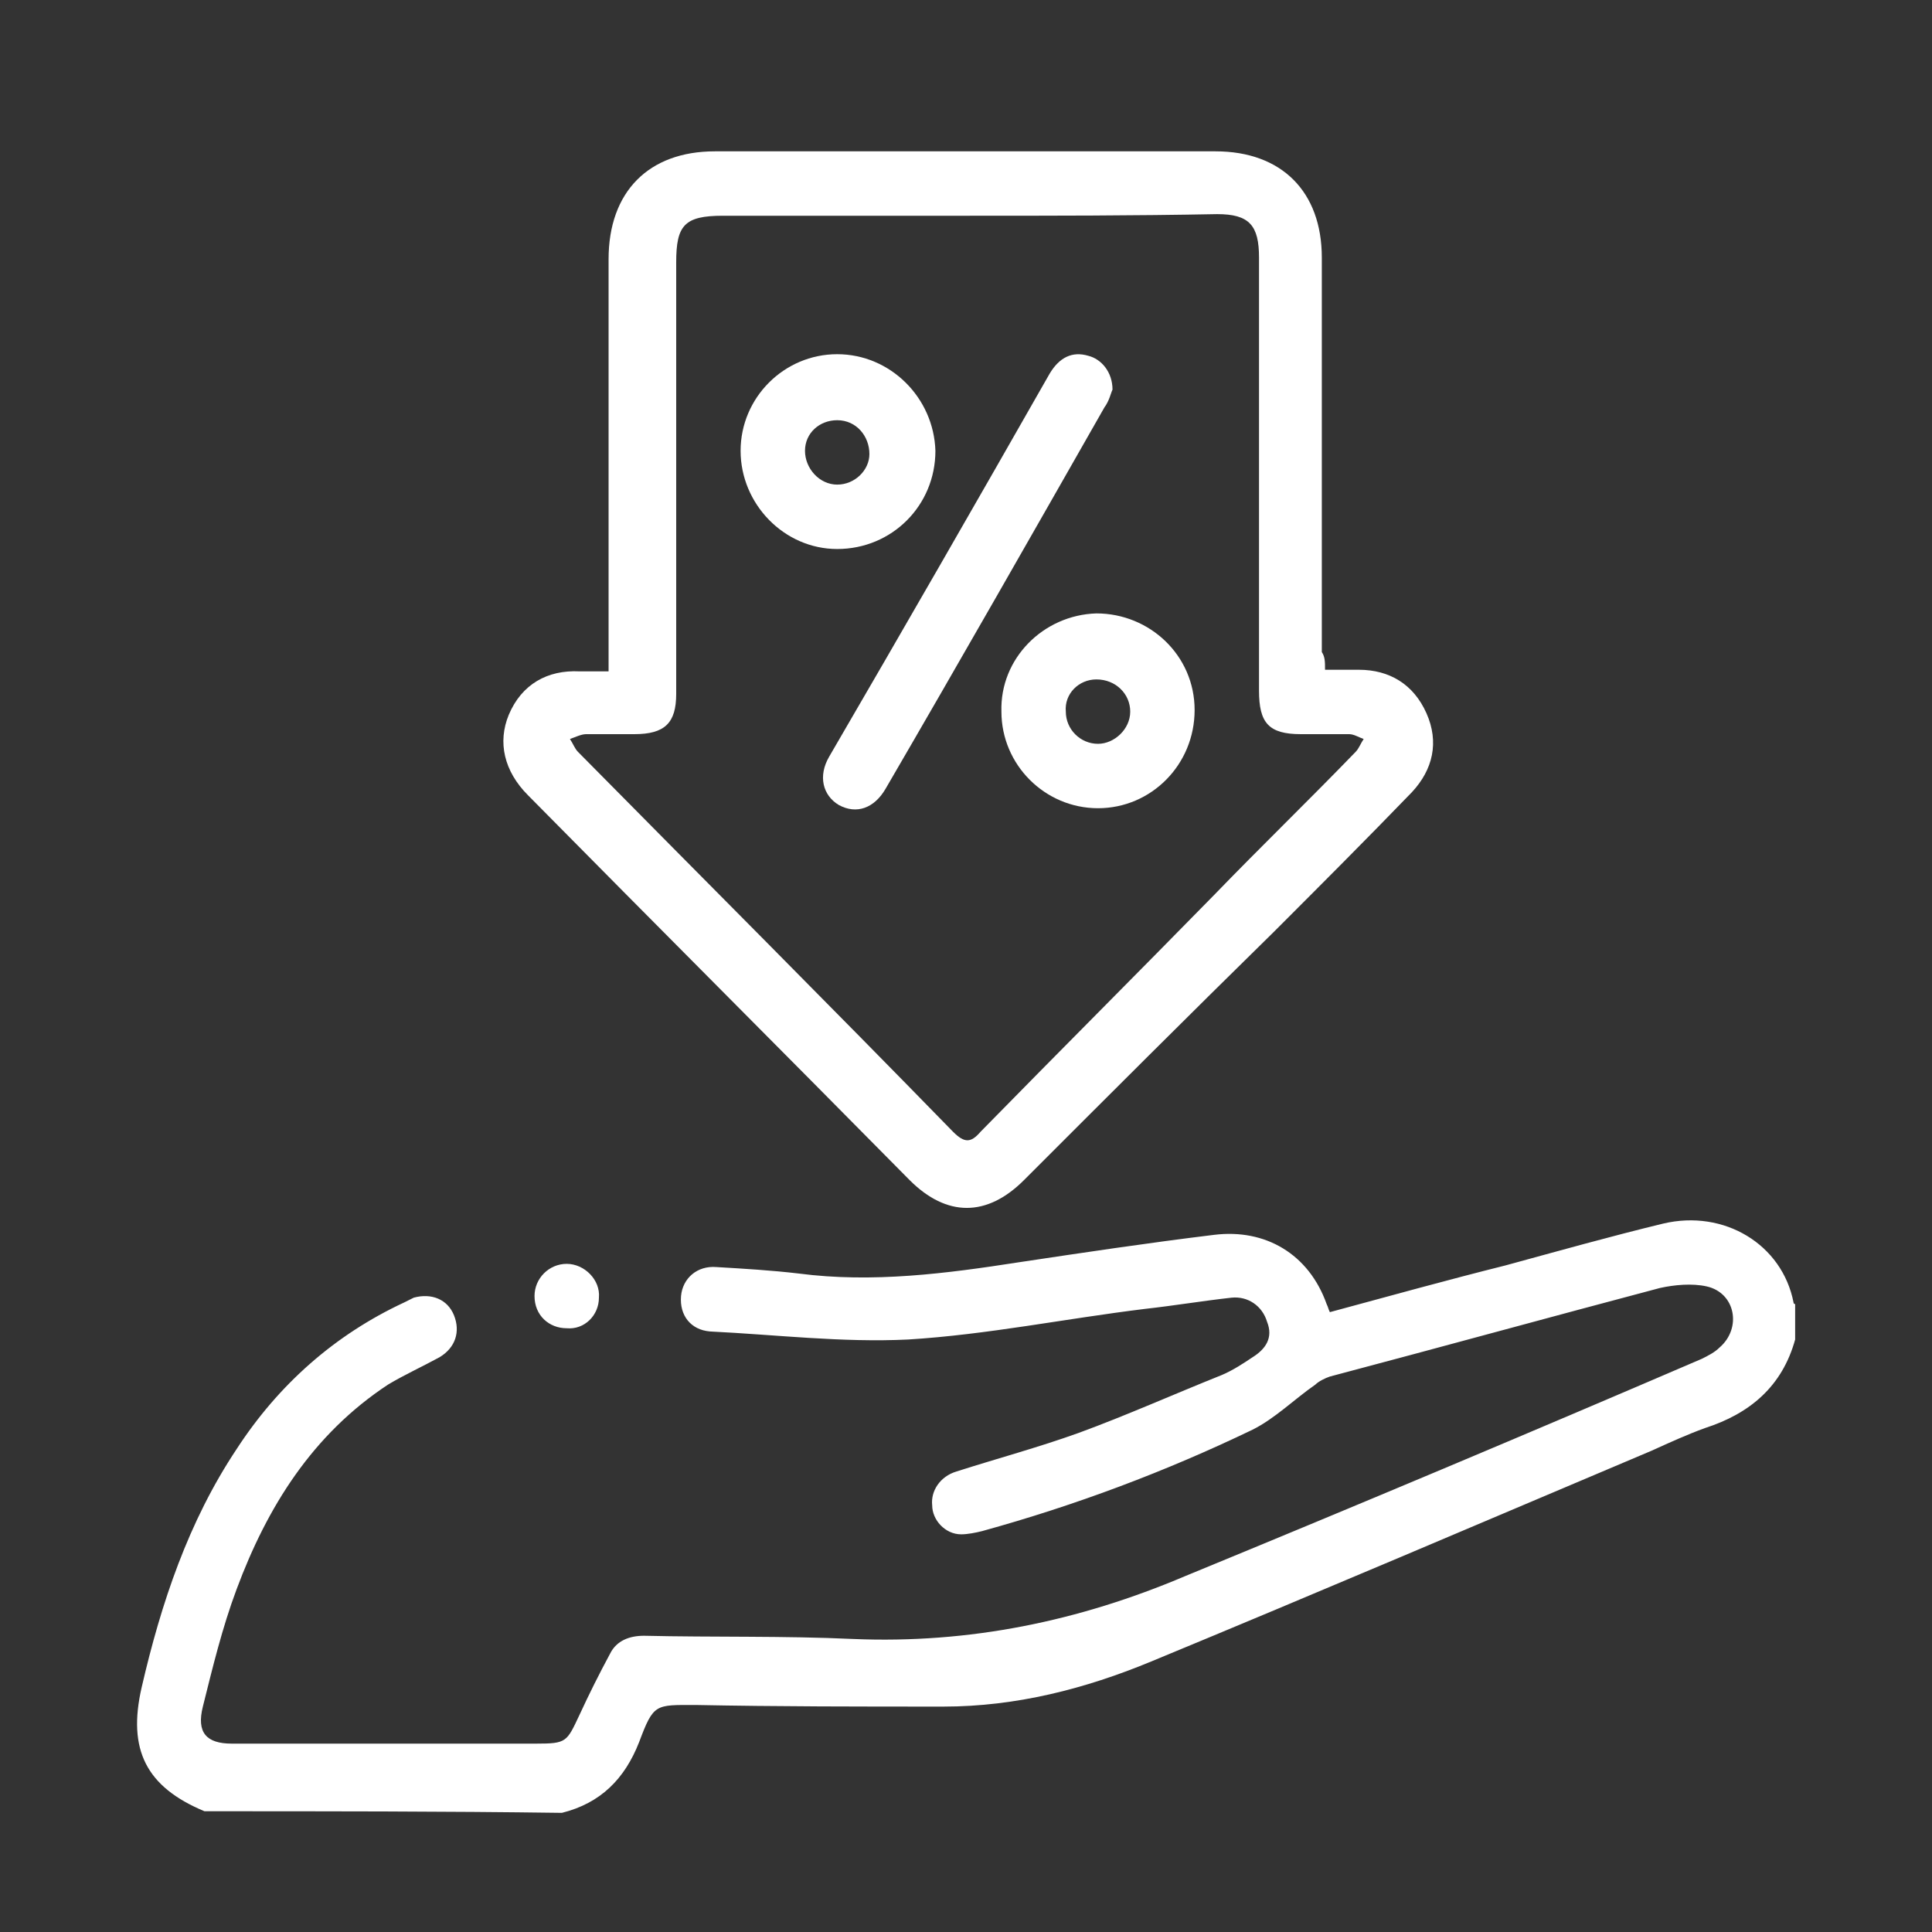<?xml version="1.0" encoding="utf-8"?>
<!-- Generator: Adobe Illustrator 24.2.3, SVG Export Plug-In . SVG Version: 6.00 Build 0)  -->
<svg version="1.1" id="Layer_1" xmlns="http://www.w3.org/2000/svg" xmlns:xlink="http://www.w3.org/1999/xlink" x="0px" y="0px"
	 viewBox="0 0 120 120" style="enable-background:new 0 0 120 120;" xml:space="preserve">
<rect x="0" y="0" width="120" height="120" fill="#333333" stroke="none"/>
<style type="text/css">
	.st0{fill:#FFFFFF;}
</style>
<g>
	<path class="st0" d="M12.7,112.5c-3.6-1.5-4.8-3.8-3.9-7.7c1.2-5.2,2.9-10.3,5.9-14.8c2.6-4,6.1-7.1,10.4-9.1
		c0.2-0.1,0.4-0.2,0.6-0.3c1.1-0.3,2.1,0.1,2.5,1.1s0.1,2-0.9,2.6c-1.1,0.6-2.2,1.1-3.2,1.7c-4.7,3.1-7.5,7.6-9.4,12.7
		c-0.9,2.4-1.5,4.9-2.1,7.3c-0.4,1.6,0.2,2.3,1.8,2.3c6.3,0,12.6,0,18.9,0c1.9,0,1.9-0.1,2.7-1.8c0.6-1.3,1.2-2.5,1.9-3.8
		c0.4-0.8,1.2-1.1,2.1-1.1c4.3,0.1,8.7,0,13,0.2c7.2,0.3,14-1.1,20.6-3.9C84.3,93.5,95,89,105.7,84.4c0.4-0.2,0.8-0.4,1.1-0.7
		c1.4-1.2,1-3.4-0.8-3.8c-0.9-0.2-2-0.1-2.9,0.1c-6.8,1.8-13.7,3.7-20.5,5.5c-0.3,0.1-0.7,0.3-0.9,0.5c-1.3,0.9-2.5,2.1-3.9,2.8
		c-5.4,2.6-11,4.7-16.8,6.3c-0.4,0.1-0.9,0.2-1.3,0.2c-1,0-1.8-0.9-1.8-1.8c-0.1-0.9,0.5-1.8,1.5-2.1c2.5-0.8,5.1-1.5,7.6-2.4
		c3-1.1,5.9-2.4,8.9-3.6c0.7-0.3,1.3-0.7,1.9-1.1c0.8-0.5,1.3-1.2,0.9-2.2c-0.3-1-1.2-1.6-2.2-1.5c-1.8,0.2-3.6,0.5-5.4,0.7
		c-4.9,0.6-9.8,1.6-14.7,1.9c-4.1,0.2-8.2-0.3-12.3-0.5c-1.2-0.1-1.9-1-1.8-2.2c0.1-1.1,1-1.9,2.2-1.8c1.7,0.1,3.4,0.2,5.1,0.4
		c4.6,0.6,9.2,0,13.7-0.7c4-0.6,8-1.2,12.1-1.7c3.2-0.4,5.9,1.2,7,4.3c0.1,0.2,0.1,0.3,0.2,0.5c3.7-1,7.3-2,10.9-2.9
		c3.3-0.9,6.5-1.8,9.8-2.6c3.8-0.9,7.4,1.3,8.1,4.9c0,0.1,0.1,0.1,0.1,0.1c0,0.7,0,1.5,0,2.2c-0.8,2.9-2.8,4.6-5.6,5.5
		c-1.1,0.4-2.2,0.9-3.3,1.4c-10.4,4.4-20.7,8.8-31.1,13.1c-4.1,1.7-8.4,2.8-12.9,2.8c-5.1,0-10.3,0-15.4-0.1c-2.5,0-2.6-0.1-3.5,2.3
		c-0.9,2.3-2.4,3.8-4.8,4.4C27.6,112.5,20.2,112.5,12.7,112.5z"/>
	<path class="st0" d="M82.3,41.6c0.8,0,1.4,0,2.1,0c1.9,0,3.4,0.9,4.2,2.7c0.8,1.8,0.4,3.5-0.9,4.9c-2.8,2.9-5.7,5.8-8.6,8.7
		C73.9,63,68.8,68.1,63.6,73.3c-2.3,2.3-4.8,2.3-7.1,0c-7.9-8-15.8-15.9-23.7-23.9c-1.5-1.5-1.9-3.3-1.2-5c0.8-1.9,2.4-2.8,4.4-2.7
		c0.6,0,1.1,0,1.8,0c0-0.4,0-0.8,0-1.2c0-8.1,0-16.3,0-24.4c0-4.2,2.5-6.7,6.6-6.7c10.4,0,20.8,0,31.1,0c4.1,0,6.6,2.5,6.6,6.6
		c0,8.2,0,16.3,0,24.5C82.3,40.8,82.3,41.1,82.3,41.6z M60.1,13.4c-5.1,0-10.1,0-15.2,0c-2.4,0-2.9,0.6-2.9,2.9c0,8.9,0,17.9,0,26.8
		c0,1.8-0.7,2.5-2.6,2.5c-1,0-2,0-3,0c-0.3,0-0.7,0.2-1,0.3c0.2,0.3,0.3,0.6,0.5,0.8c7.8,7.9,15.6,15.7,23.3,23.6
		c0.7,0.7,1.1,0.7,1.7,0c4.8-4.9,9.7-9.8,14.5-14.7c2.9-3,5.9-5.9,8.8-8.9c0.2-0.2,0.3-0.5,0.5-0.8c-0.3-0.1-0.6-0.3-0.9-0.3
		c-1,0-2,0-3,0c-2,0-2.6-0.7-2.6-2.7c0-9,0-17.9,0-26.9c0-2-0.6-2.7-2.6-2.7C70.4,13.4,65.3,13.4,60.1,13.4z"/>
	<path class="st0" d="M33.2,80.5c0-1.1,0.9-2,2-2s2.1,1,2,2.1c0,1.1-0.9,2-2,1.9C34.1,82.5,33.2,81.7,33.2,80.5z"/>
	<path class="st0" d="M69.1,24.2c-0.1,0.2-0.2,0.7-0.5,1.1c-4.5,7.9-9,15.8-13.6,23.7c-0.7,1.2-1.8,1.6-2.9,1c-1-0.6-1.3-1.8-0.6-3
		c4.6-7.9,9.2-15.9,13.7-23.8c0.6-1,1.4-1.4,2.4-1.1C68.4,22.3,69.1,23.1,69.1,24.2z"/>
	<path class="st0" d="M52,22c3.3,0,6,2.7,6.1,6c0,3.4-2.7,6.1-6.1,6.1c-3.3,0-6-2.8-6-6.1C46,24.7,48.7,22,52,22z M52,30.1
		c1.1,0,2-0.9,2-1.9c0-1.1-0.8-2.1-2-2.1c-1.1,0-2,0.8-2,1.9S50.9,30.1,52,30.1z"/>
	<path class="st0" d="M68.1,38.1c3.3,0,6.1,2.6,6.1,6s-2.7,6.1-6,6.1s-6-2.7-6-6C62.1,40.9,64.8,38.2,68.1,38.1z M70.2,44.2
		c0-1.1-0.9-2-2.1-2c-1.1,0-2,0.9-1.9,2c0,1.1,0.9,2,2,2C69.2,46.2,70.2,45.3,70.2,44.2z"/>
</g>
</svg>
